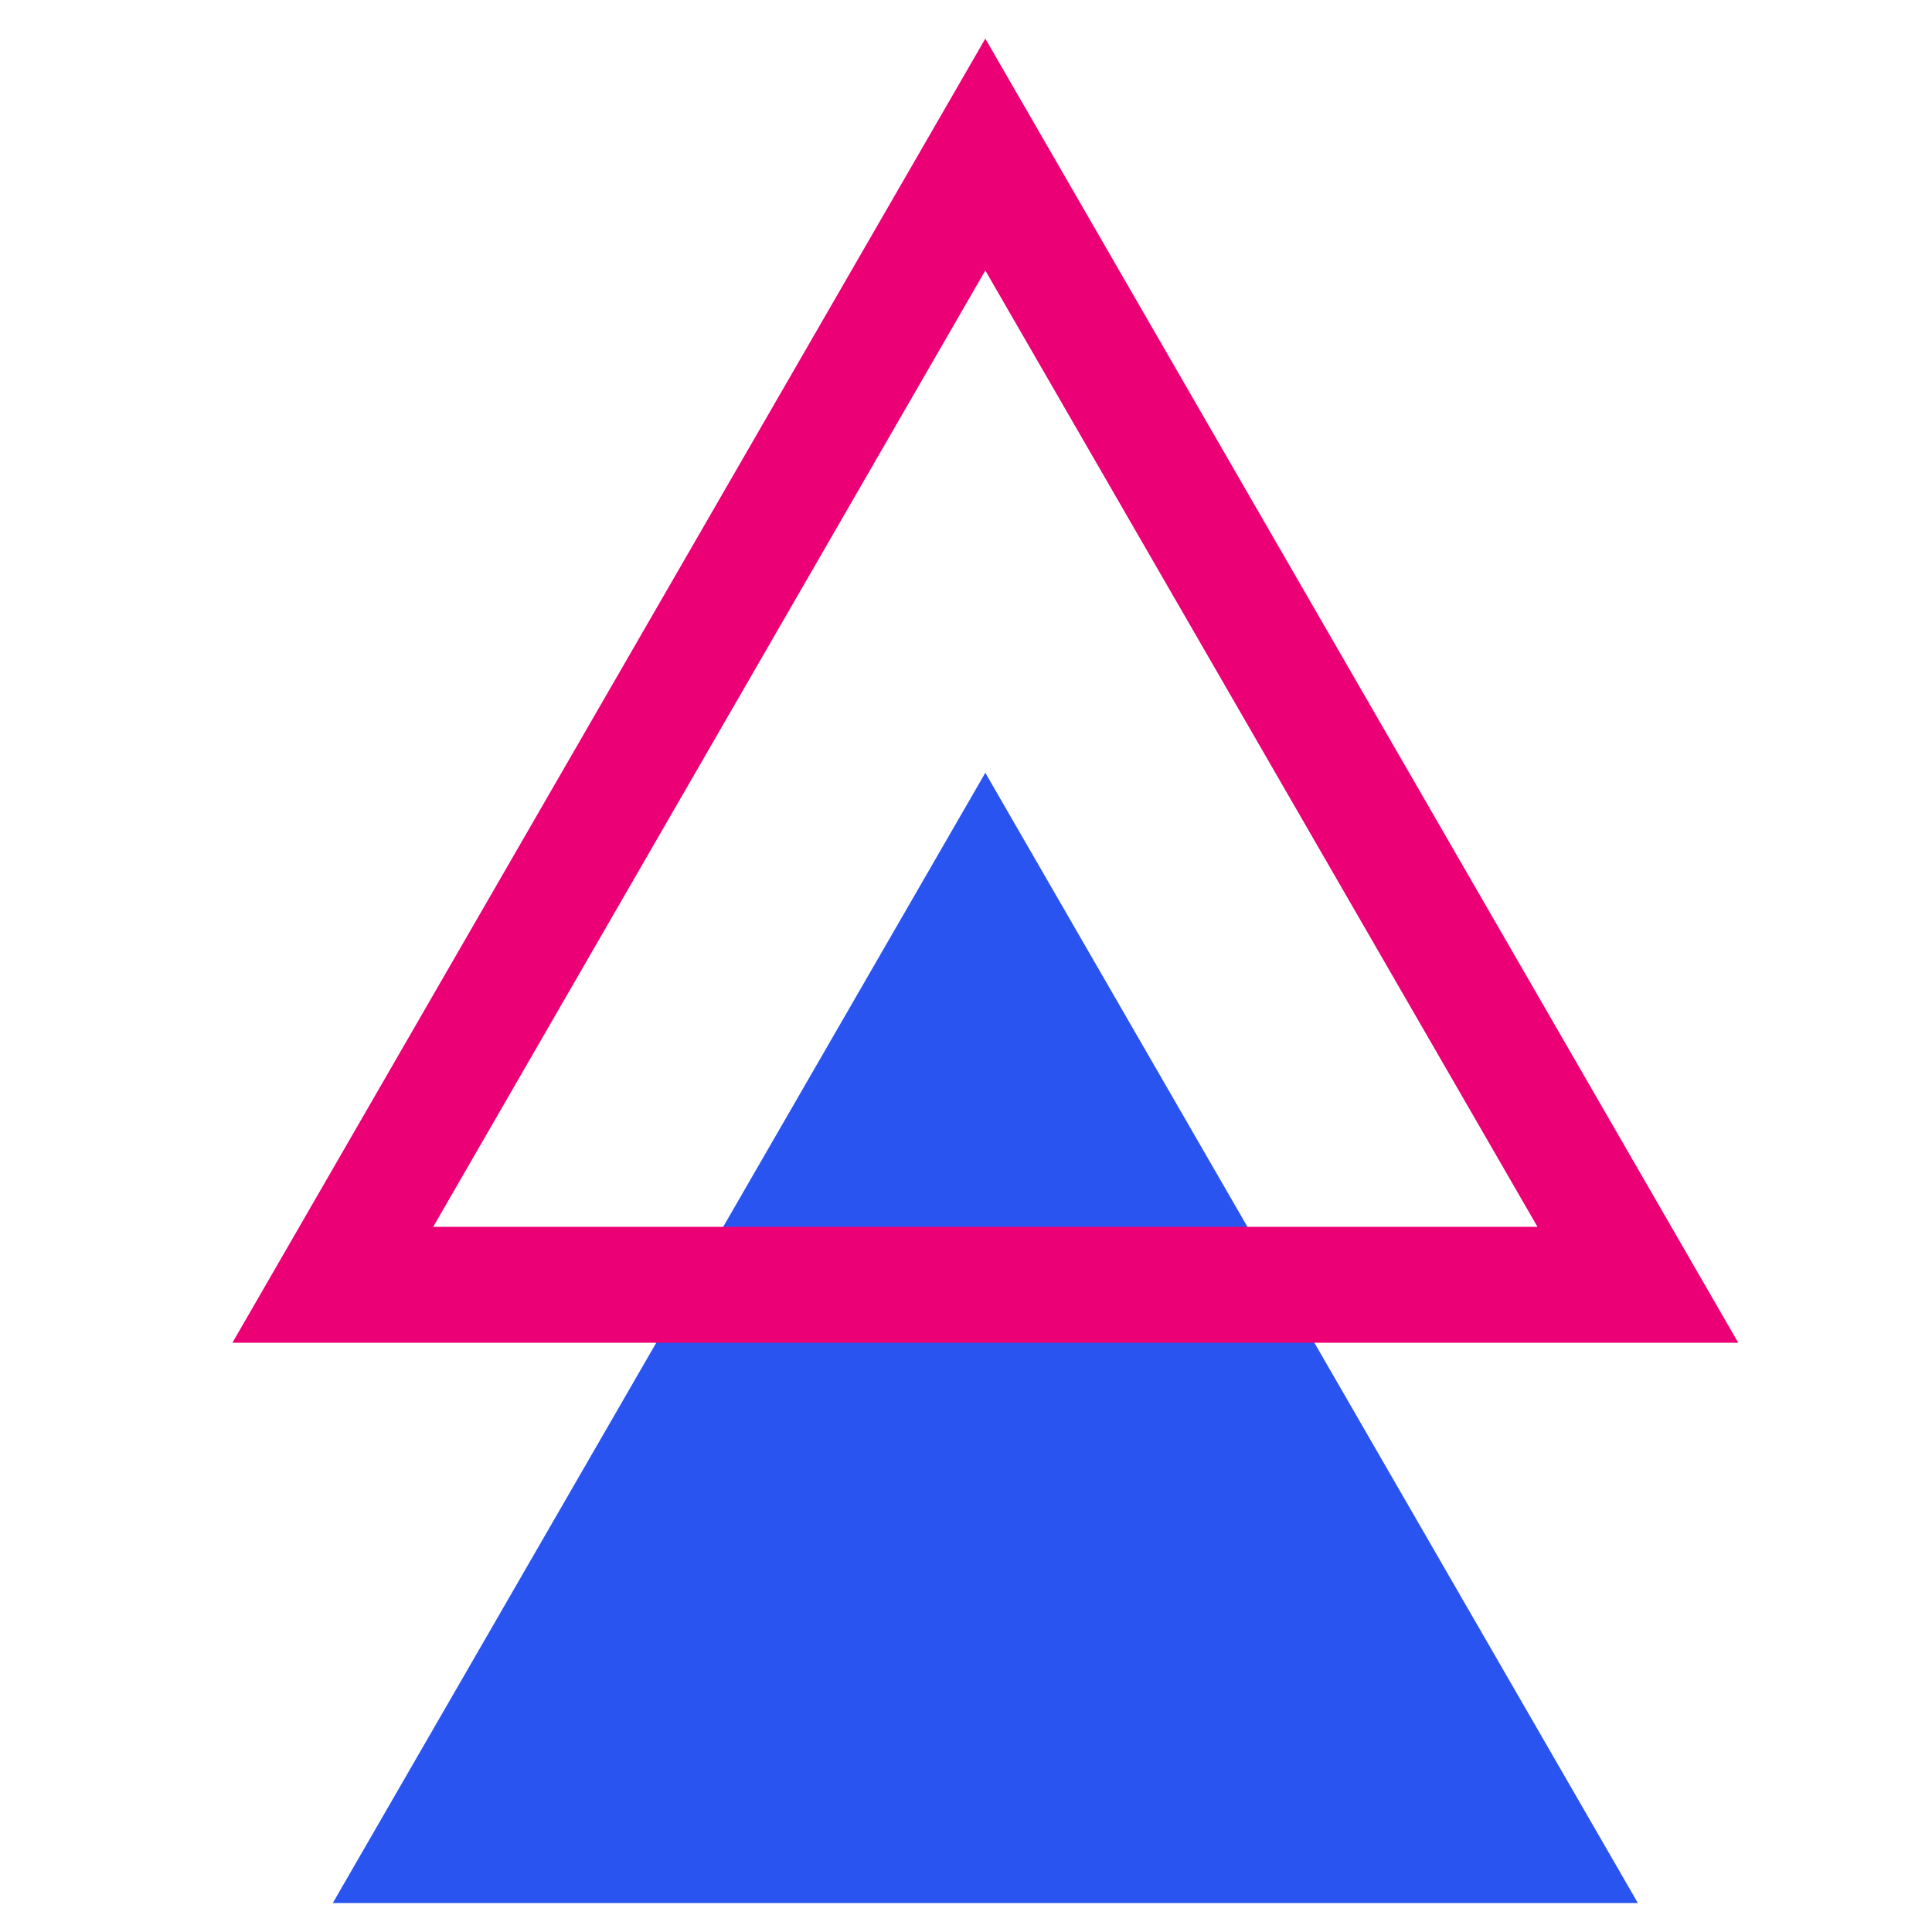 <svg width="50" height="50" viewBox="0 0 50 50" fill="none" xmlns="http://www.w3.org/2000/svg">
<g clip-path="url(#clip0_512_10826)">
<mask id="mask0_512_10826" style="mask-type:luminance" maskUnits="userSpaceOnUse" x="0" y="0" width="50" height="50">
<path d="M0 0H50V50H0V0Z" fill="white"/>
</mask>
<g mask="url(#mask0_512_10826)">
<path d="M25.5 20L42.388 49.25H8.613L25.5 20Z" fill="#2954F0"/>
<path d="M25.5 4L42.388 33.25H8.613L25.5 4Z" stroke="#EC0075" stroke-width="3"/>
</g>
</g>
<defs>
<clipPath id="clip0_512_10826">
<rect width="50" height="50" fill="white"/>
</clipPath>
</defs>
</svg>
